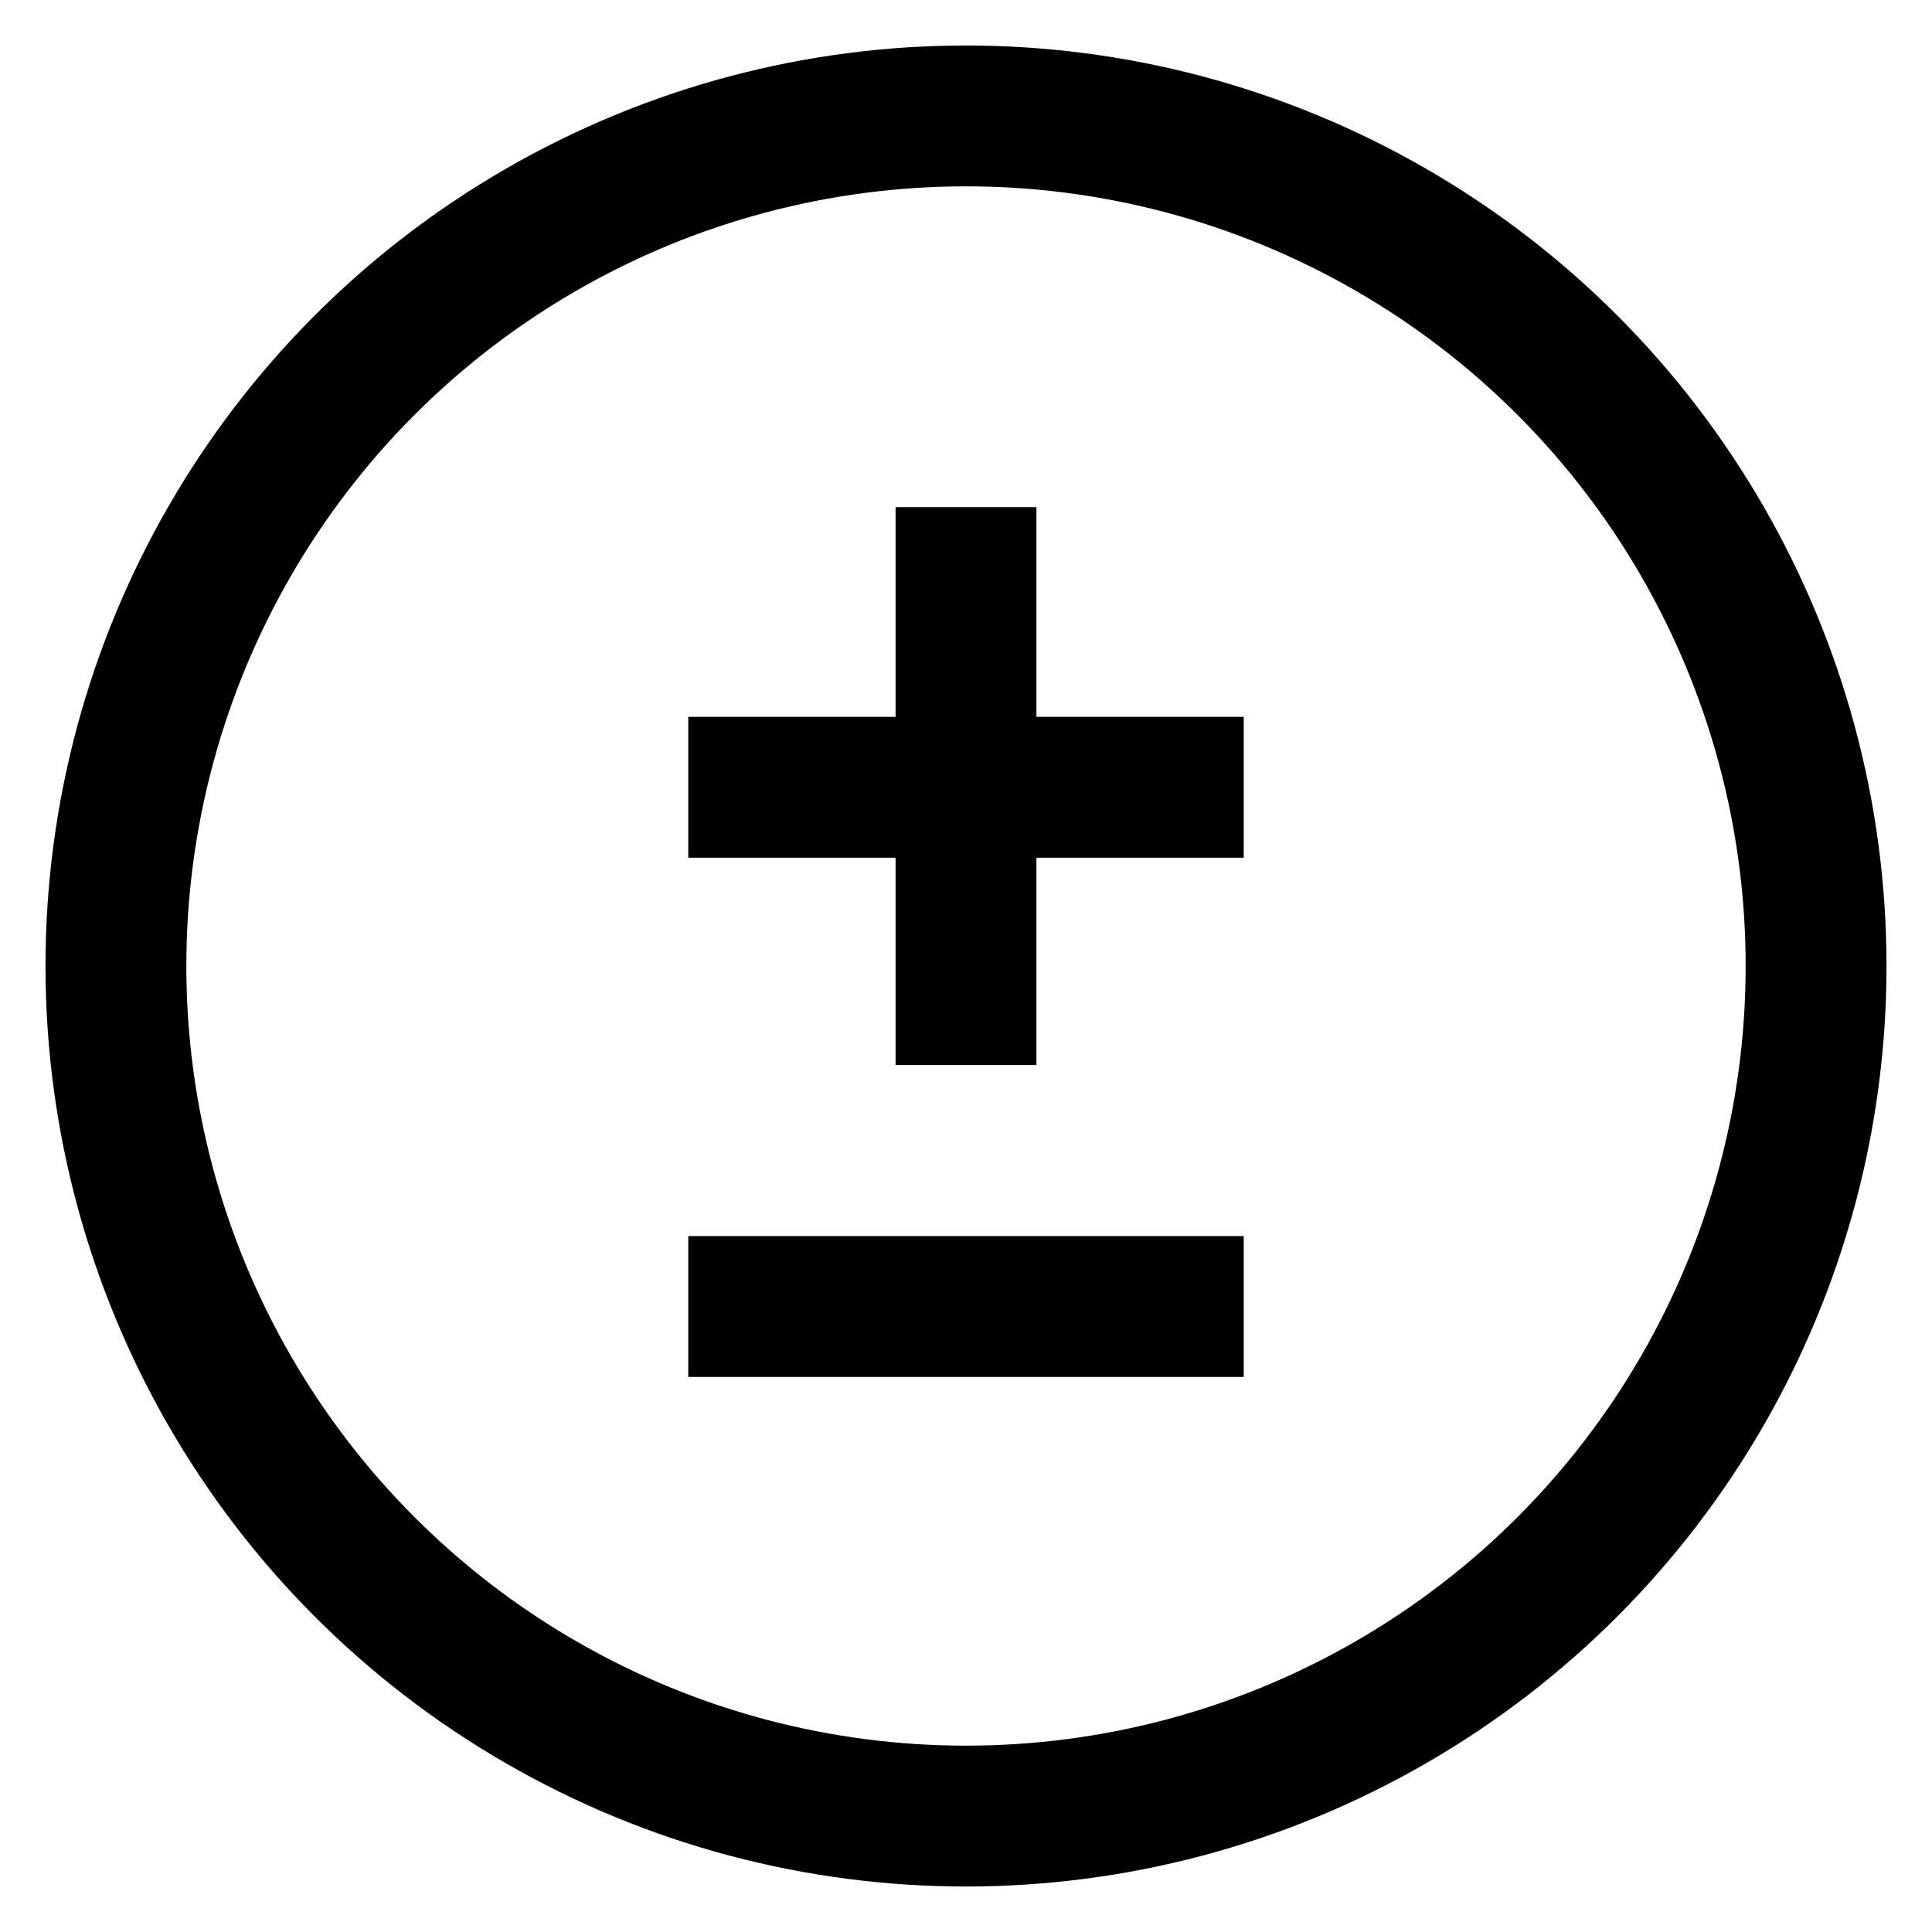 <?xml version="1.0" encoding="utf-8"?>
<!-- Generator: $$$/GeneralStr/196=Adobe Illustrator 27.6.0, SVG Export Plug-In . SVG Version: 6.00 Build 0)  -->
<svg version="1.1" id="Ebene_1" xmlns="http://www.w3.org/2000/svg" xmlns:xlink="http://www.w3.org/1999/xlink" x="0px" y="0px"
	 viewBox="0 0 80 80" style="enable-background:new 0 0 80 80;" xml:space="preserve">
<style type="text/css">
	.st0{fill:none;stroke:#000000;stroke-width:5.832;stroke-miterlimit:10;}
</style>
<circle class="st0" cx="40" cy="40" r="35.2"/>
<line class="st0" x1="40" y1="21" x2="40" y2="44.1"/>
<line class="st0" x1="28.5" y1="32.6" x2="51.5" y2="32.6"/>
<line class="st0" x1="28.5" y1="54.1" x2="51.5" y2="54.1"/>
</svg>
